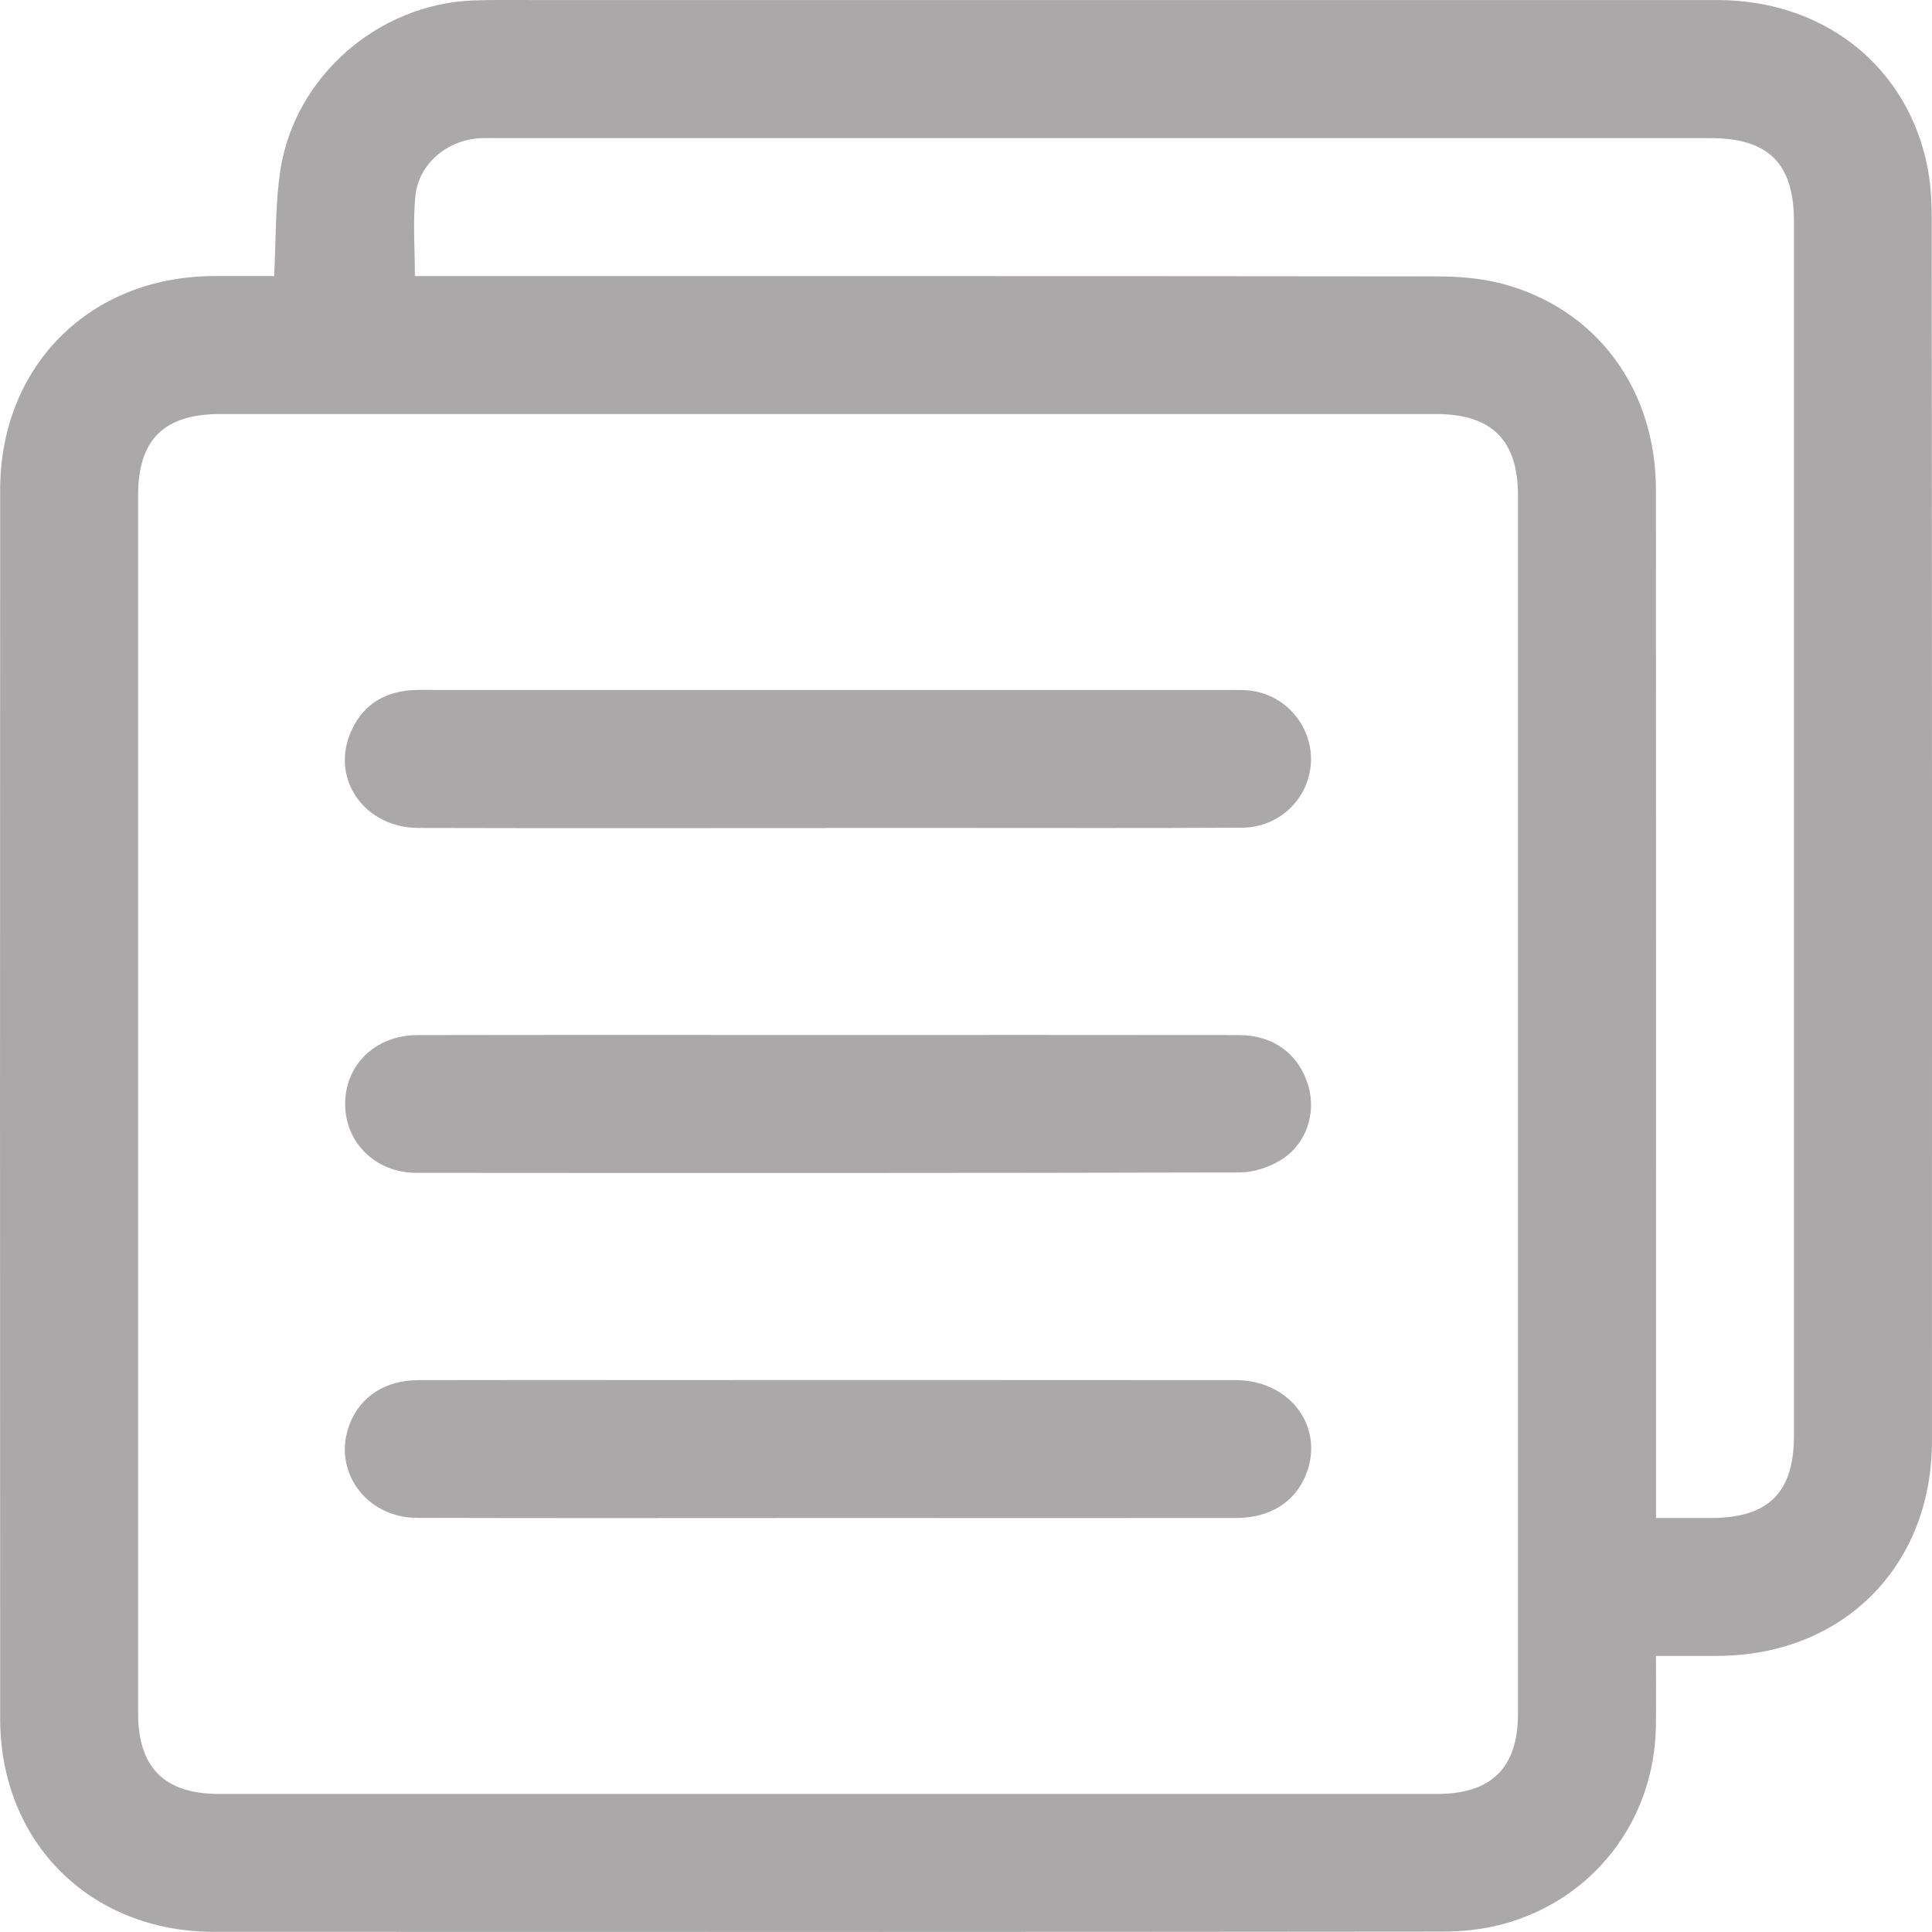 <svg width="48" height="48" viewBox="0 0 48 48" fill="none" xmlns="http://www.w3.org/2000/svg">
<g clip-path="url(#clip0_18_468)">
<path d="M6.81 6.859C6.86 5.93 6.836 5.066 6.966 4.227C7.328 1.893 9.397 0.102 11.756 0.011C12.255 -0.007 12.756 0.001 13.255 0.001C23.056 0.001 32.858 -2.11876e-06 42.659 0.001C45.216 0.001 47.243 1.523 47.831 3.896C47.946 4.359 47.991 4.848 47.993 5.326C48.001 15.484 48.003 25.643 47.999 35.801C47.999 38.919 45.784 41.129 42.674 41.14C42.191 41.141 41.711 41.14 41.141 41.14C41.141 41.735 41.15 42.316 41.14 42.897C41.1 45.237 39.585 47.204 37.323 47.808C36.847 47.936 36.337 47.989 35.844 47.99C25.667 48 15.491 48.001 5.315 47.996C2.238 47.994 0.006 45.769 0.004 42.698C-0.001 32.523 -0.001 22.346 0.004 12.17C0.006 9.091 2.229 6.873 5.303 6.859C5.8 6.856 6.298 6.859 6.81 6.859ZM20.627 10.287C15.574 10.287 10.521 10.287 5.468 10.287C4.072 10.287 3.431 10.922 3.431 12.308C3.431 22.396 3.431 32.484 3.431 42.571C3.431 43.915 4.089 44.57 5.438 44.57C15.525 44.57 25.614 44.57 35.702 44.57C37.058 44.57 37.714 43.92 37.714 42.575C37.714 32.487 37.714 22.399 37.714 12.312C37.714 10.935 37.063 10.287 35.678 10.287C30.66 10.287 25.643 10.287 20.626 10.287H20.627ZM41.143 37.714C41.652 37.714 42.078 37.714 42.506 37.714C43.937 37.714 44.571 37.085 44.571 35.665C44.571 25.613 44.571 15.562 44.571 5.509C44.571 4.058 43.94 3.431 42.482 3.431C32.447 3.431 22.413 3.431 12.38 3.431C12.219 3.431 12.058 3.426 11.897 3.436C11.099 3.49 10.402 4.074 10.321 4.864C10.255 5.511 10.308 6.169 10.308 6.86C10.564 6.86 10.776 6.86 10.988 6.86C19.218 6.86 27.45 6.857 35.681 6.867C36.228 6.867 36.794 6.91 37.32 7.049C39.658 7.664 41.14 9.663 41.141 12.17C41.146 20.454 41.143 28.739 41.143 37.023C41.143 37.233 41.143 37.444 41.143 37.714Z" fill="#AAA8A8"/>
<path d="M20.518 20.573C17.143 20.573 13.77 20.579 10.395 20.57C9.086 20.567 8.233 19.398 8.693 18.243C8.961 17.568 9.482 17.203 10.208 17.149C10.438 17.131 10.671 17.143 10.904 17.143C17.438 17.143 23.973 17.143 30.507 17.143C30.739 17.143 30.975 17.134 31.2 17.18C32.061 17.355 32.652 18.169 32.563 19.029C32.474 19.89 31.759 20.558 30.855 20.564C28.516 20.577 26.177 20.57 23.839 20.57C22.732 20.57 21.626 20.57 20.518 20.57V20.573Z" fill="#AAA8A8"/>
<path d="M20.599 25.714C23.991 25.714 27.383 25.711 30.775 25.716C31.636 25.716 32.268 26.188 32.502 26.966C32.71 27.665 32.45 28.446 31.805 28.831C31.513 29.006 31.14 29.127 30.802 29.129C23.982 29.146 17.162 29.144 10.342 29.139C9.336 29.139 8.581 28.392 8.575 27.44C8.568 26.461 9.326 25.719 10.369 25.717C13.778 25.71 17.189 25.714 20.6 25.714H20.599Z" fill="#AAA8A8"/>
<path d="M20.594 37.714C17.184 37.714 13.774 37.721 10.364 37.711C9.068 37.707 8.232 36.507 8.698 35.355C8.972 34.682 9.584 34.29 10.399 34.289C12.238 34.284 14.078 34.287 15.916 34.287C20.843 34.287 25.77 34.284 30.699 34.289C32.045 34.289 32.91 35.446 32.453 36.62C32.186 37.311 31.558 37.713 30.716 37.714C27.341 37.717 23.968 37.714 20.593 37.714H20.594Z" fill="#AAA8A8"/>
</g>
<defs>
<clipPath id="clip0_18_468">
<rect width="48" height="48" fill="white"/>
</clipPath>
</defs>
</svg>

